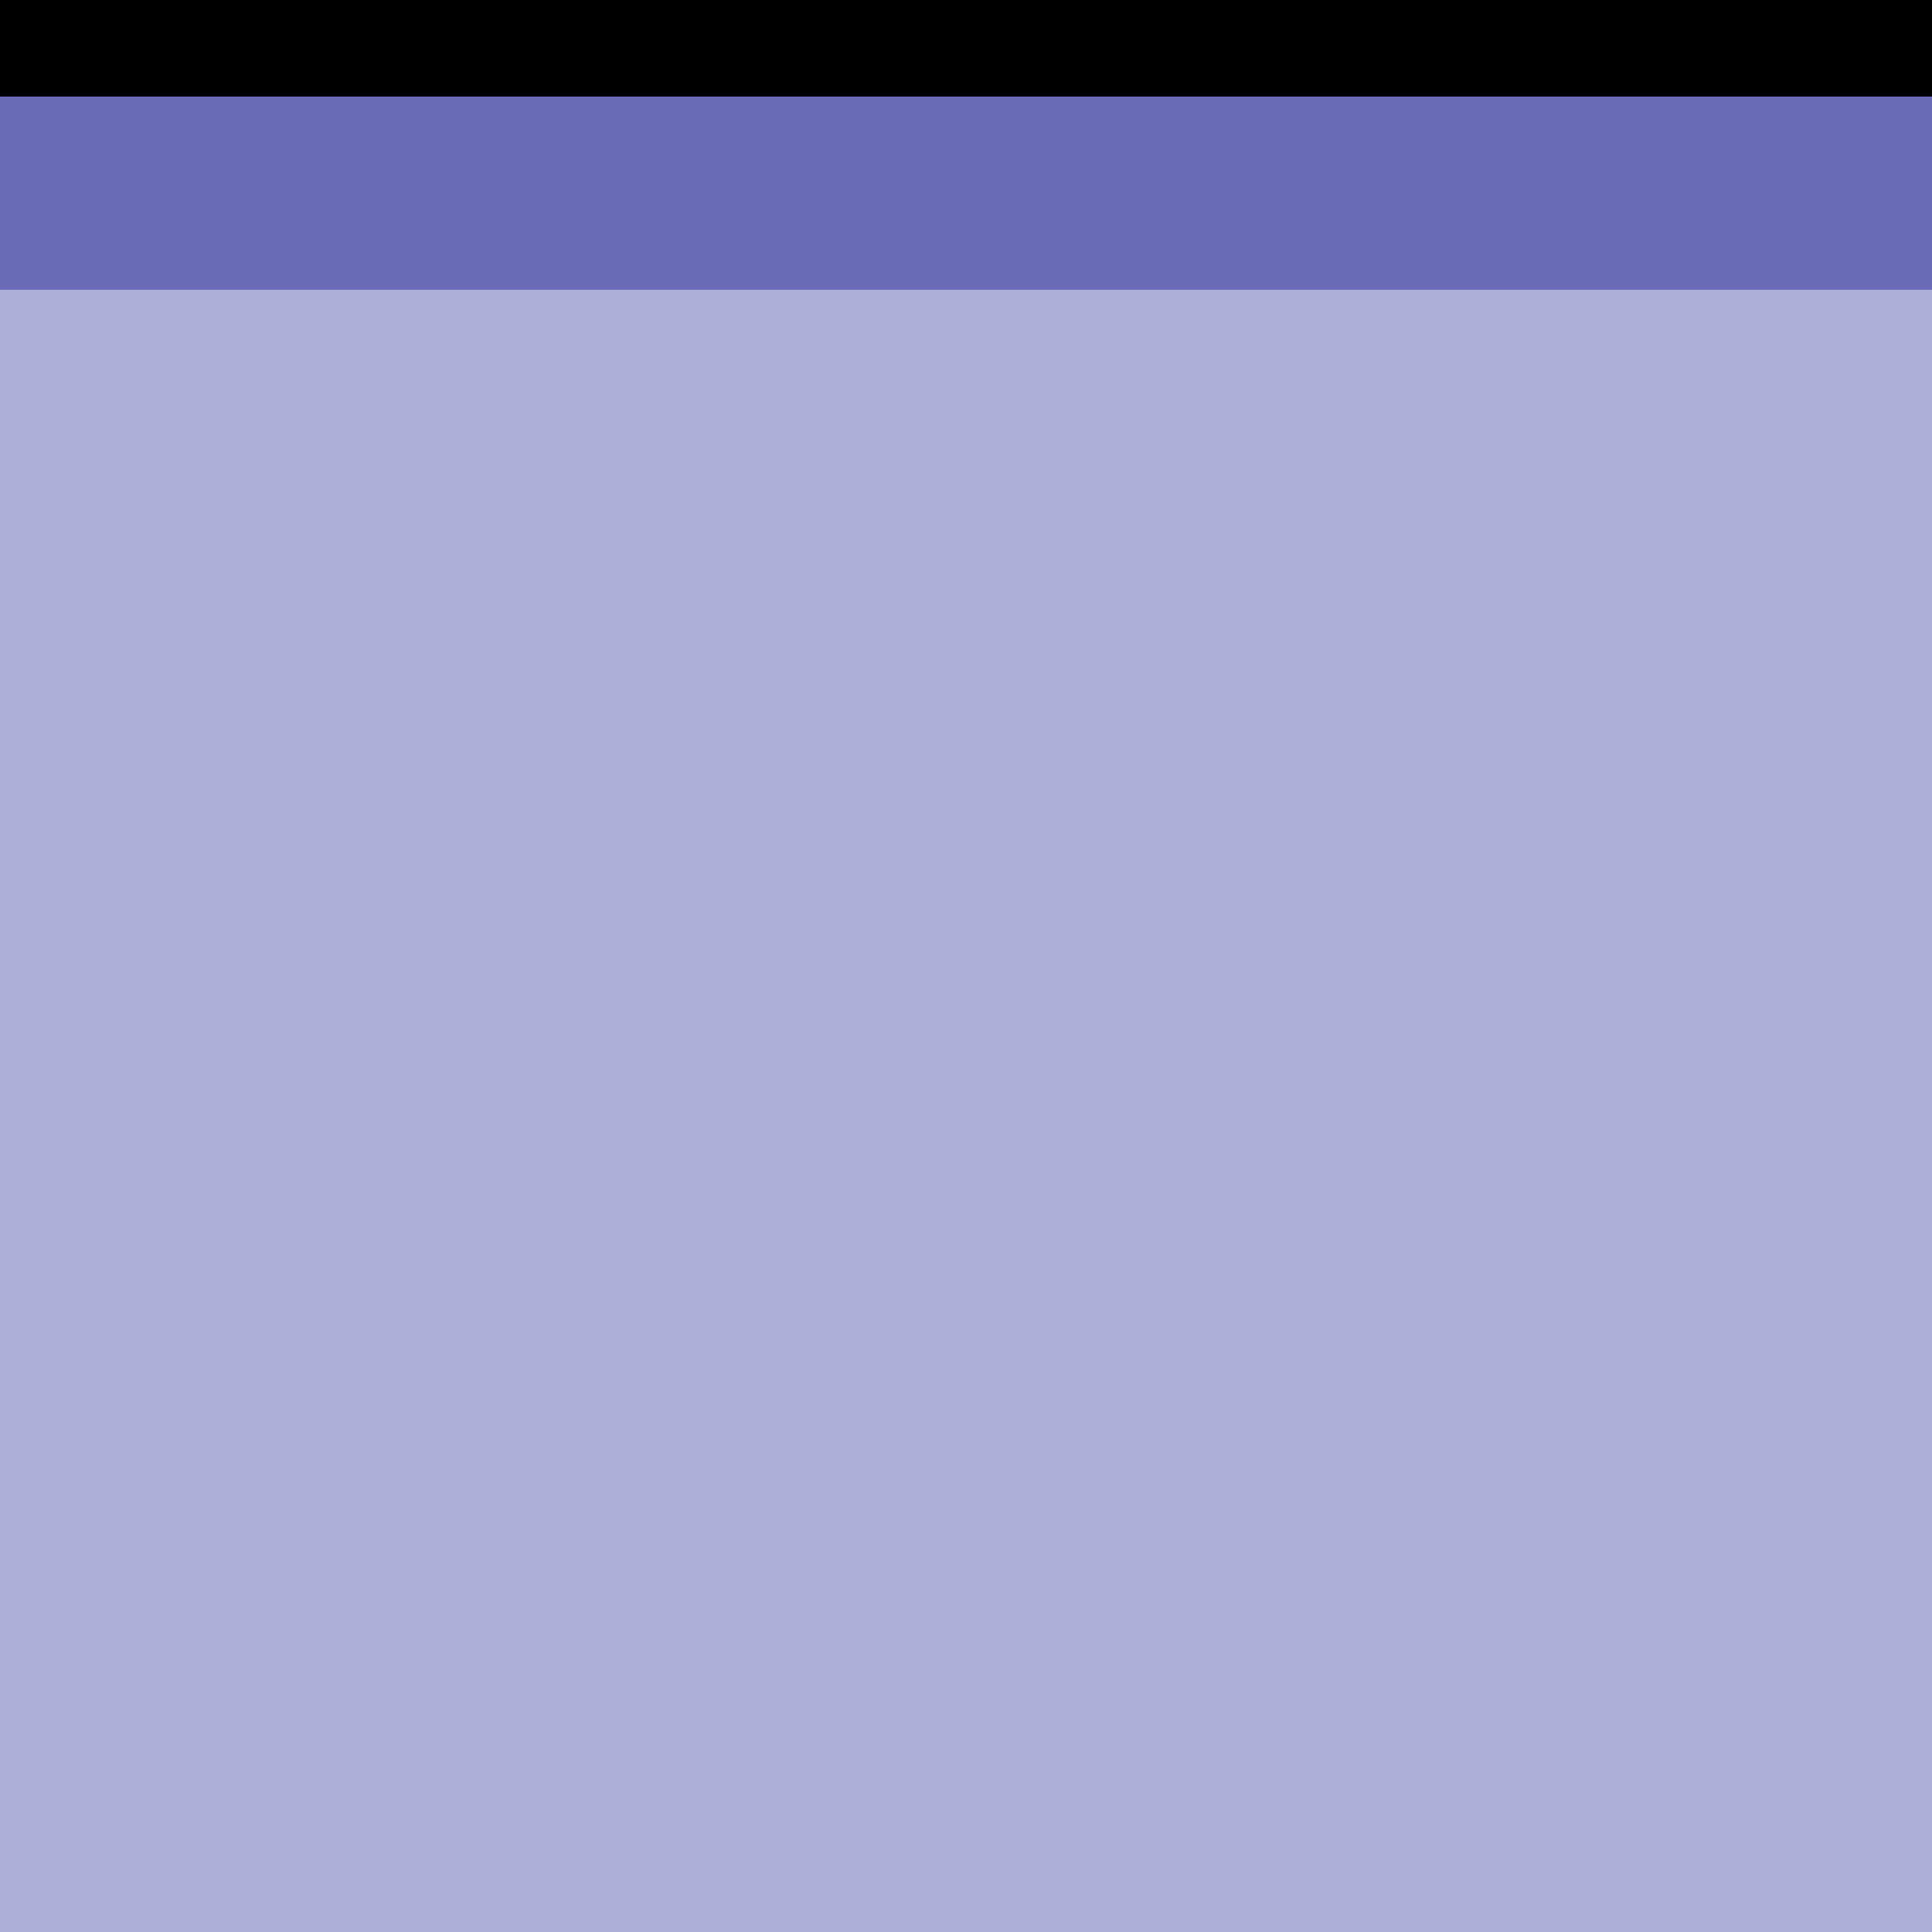 <?xml version="1.0" encoding="UTF-8" standalone="no"?>
<svg xmlns:xlink="http://www.w3.org/1999/xlink" height="20.0px" width="20.0px" xmlns="http://www.w3.org/2000/svg">
  <g transform="matrix(1.0, 0.0, 0.0, 1.0, 0.0, 0.0)">
    <path d="M0.0 1.0 L0.0 0.0 20.0 0.0 20.0 1.0 0.0 1.0" fill="#000000" fill-rule="evenodd" stroke="none"/>
    <path d="M20.0 1.0 L20.0 3.0 0.0 3.0 0.0 1.0 20.0 1.0" fill="#6a6bb7" fill-rule="evenodd" stroke="none"/>
    <path d="M20.0 3.0 L20.0 20.0 0.0 20.0 0.0 3.0 20.0 3.0" fill="#aeafd9" fill-rule="evenodd" stroke="none"/>
  </g>
</svg>
